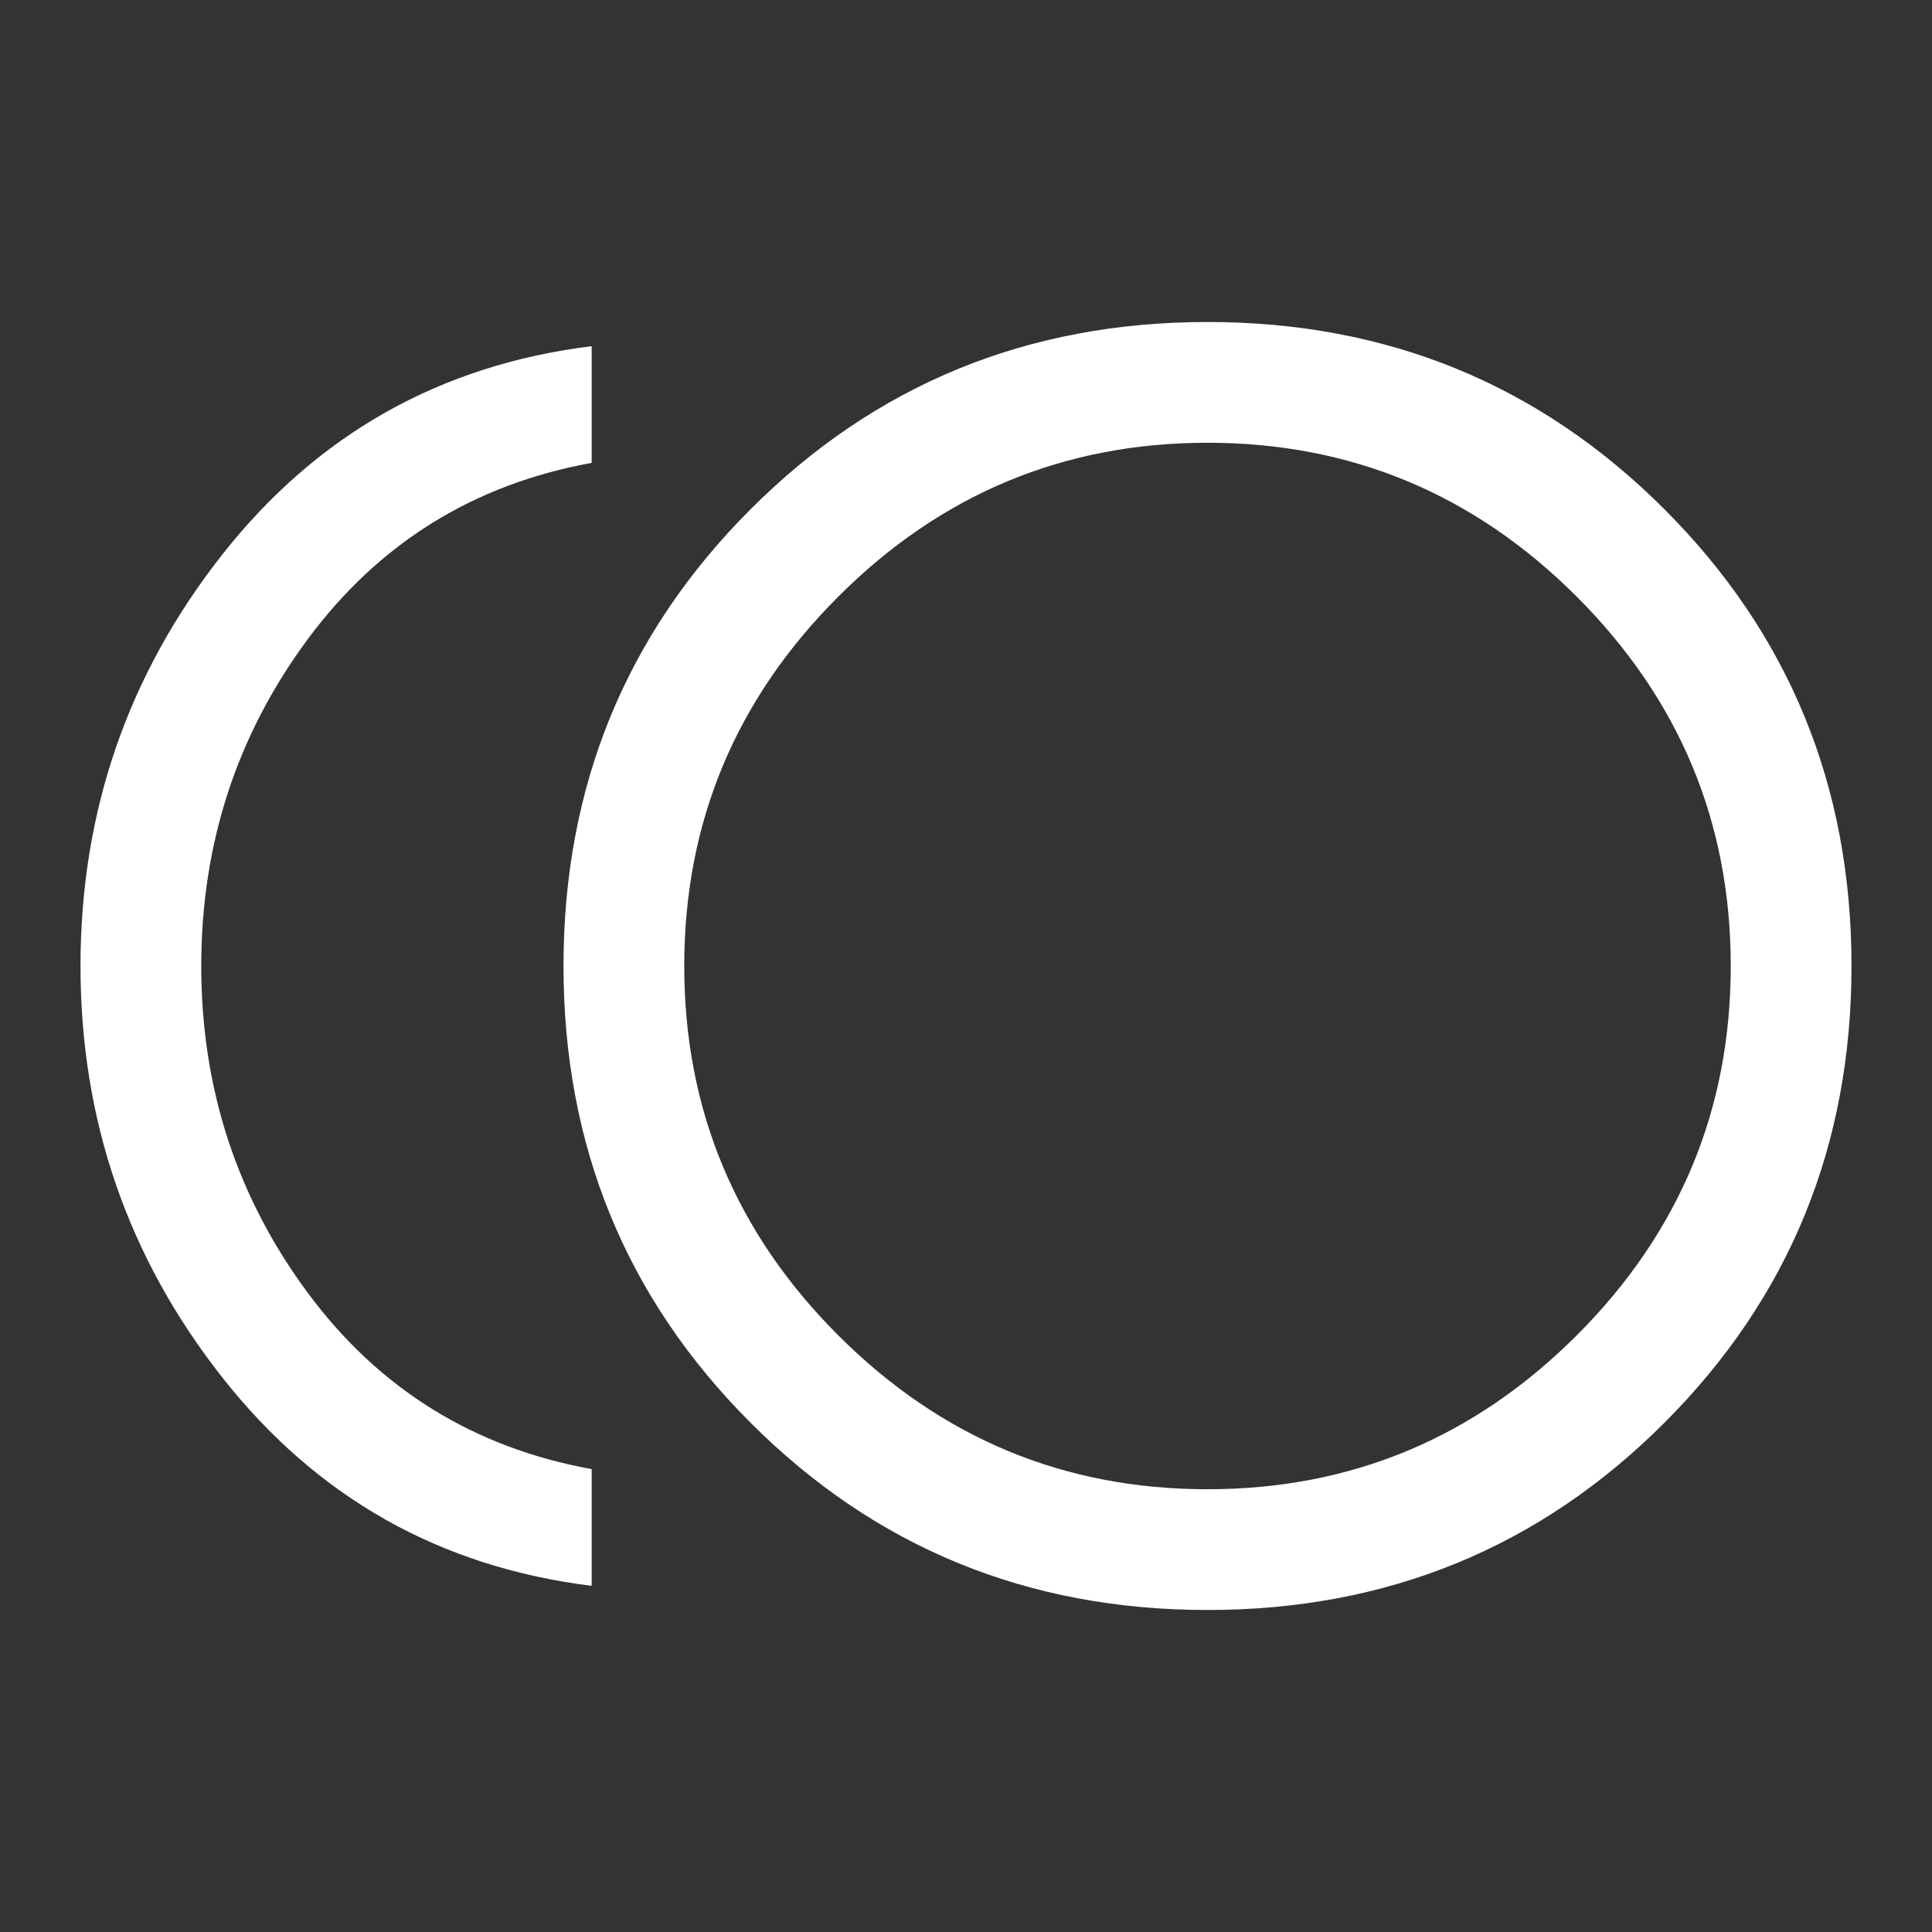 <?xml version="1.0" encoding="UTF-8"?> <svg xmlns="http://www.w3.org/2000/svg" width="48" height="48" viewBox="0 0 48 48" fill="none"><rect x="0" y="0" width="48" height="48" fill="#333333" stroke="none"/> <path d="M30 40C25.533 40 21.75 38.45 18.65 35.35C15.55 32.25 14 28.467 14 24C14 19.533 15.55 15.75 18.65 12.65C21.75 9.55 25.533 8 30 8C34.467 8 38.25 9.55 41.35 12.65C44.45 15.75 46 19.533 46 24C46 28.467 44.45 32.25 41.35 35.35C38.25 38.45 34.467 40 30 40ZM14.7 39.4C10.933 38.933 7.875 37.208 5.525 34.225C3.175 31.242 2 27.833 2 24C2 20.167 3.175 16.758 5.525 13.775C7.875 10.792 10.933 9.067 14.7 8.6V11.5C11.767 12.033 9.417 13.492 7.65 15.875C5.883 18.258 5 20.967 5 24C5 27.033 5.883 29.742 7.65 32.125C9.417 34.508 11.767 35.967 14.7 36.5V39.4ZM30 37C33.567 37 36.625 35.725 39.175 33.175C41.725 30.625 43 27.567 43 24C43 20.433 41.725 17.375 39.175 14.825C36.625 12.275 33.567 11 30 11C26.433 11 23.375 12.275 20.825 14.825C18.275 17.375 17 20.433 17 24C17 27.567 18.275 30.625 20.825 33.175C23.375 35.725 26.433 37 30 37Z" fill="white"></path> </svg> 